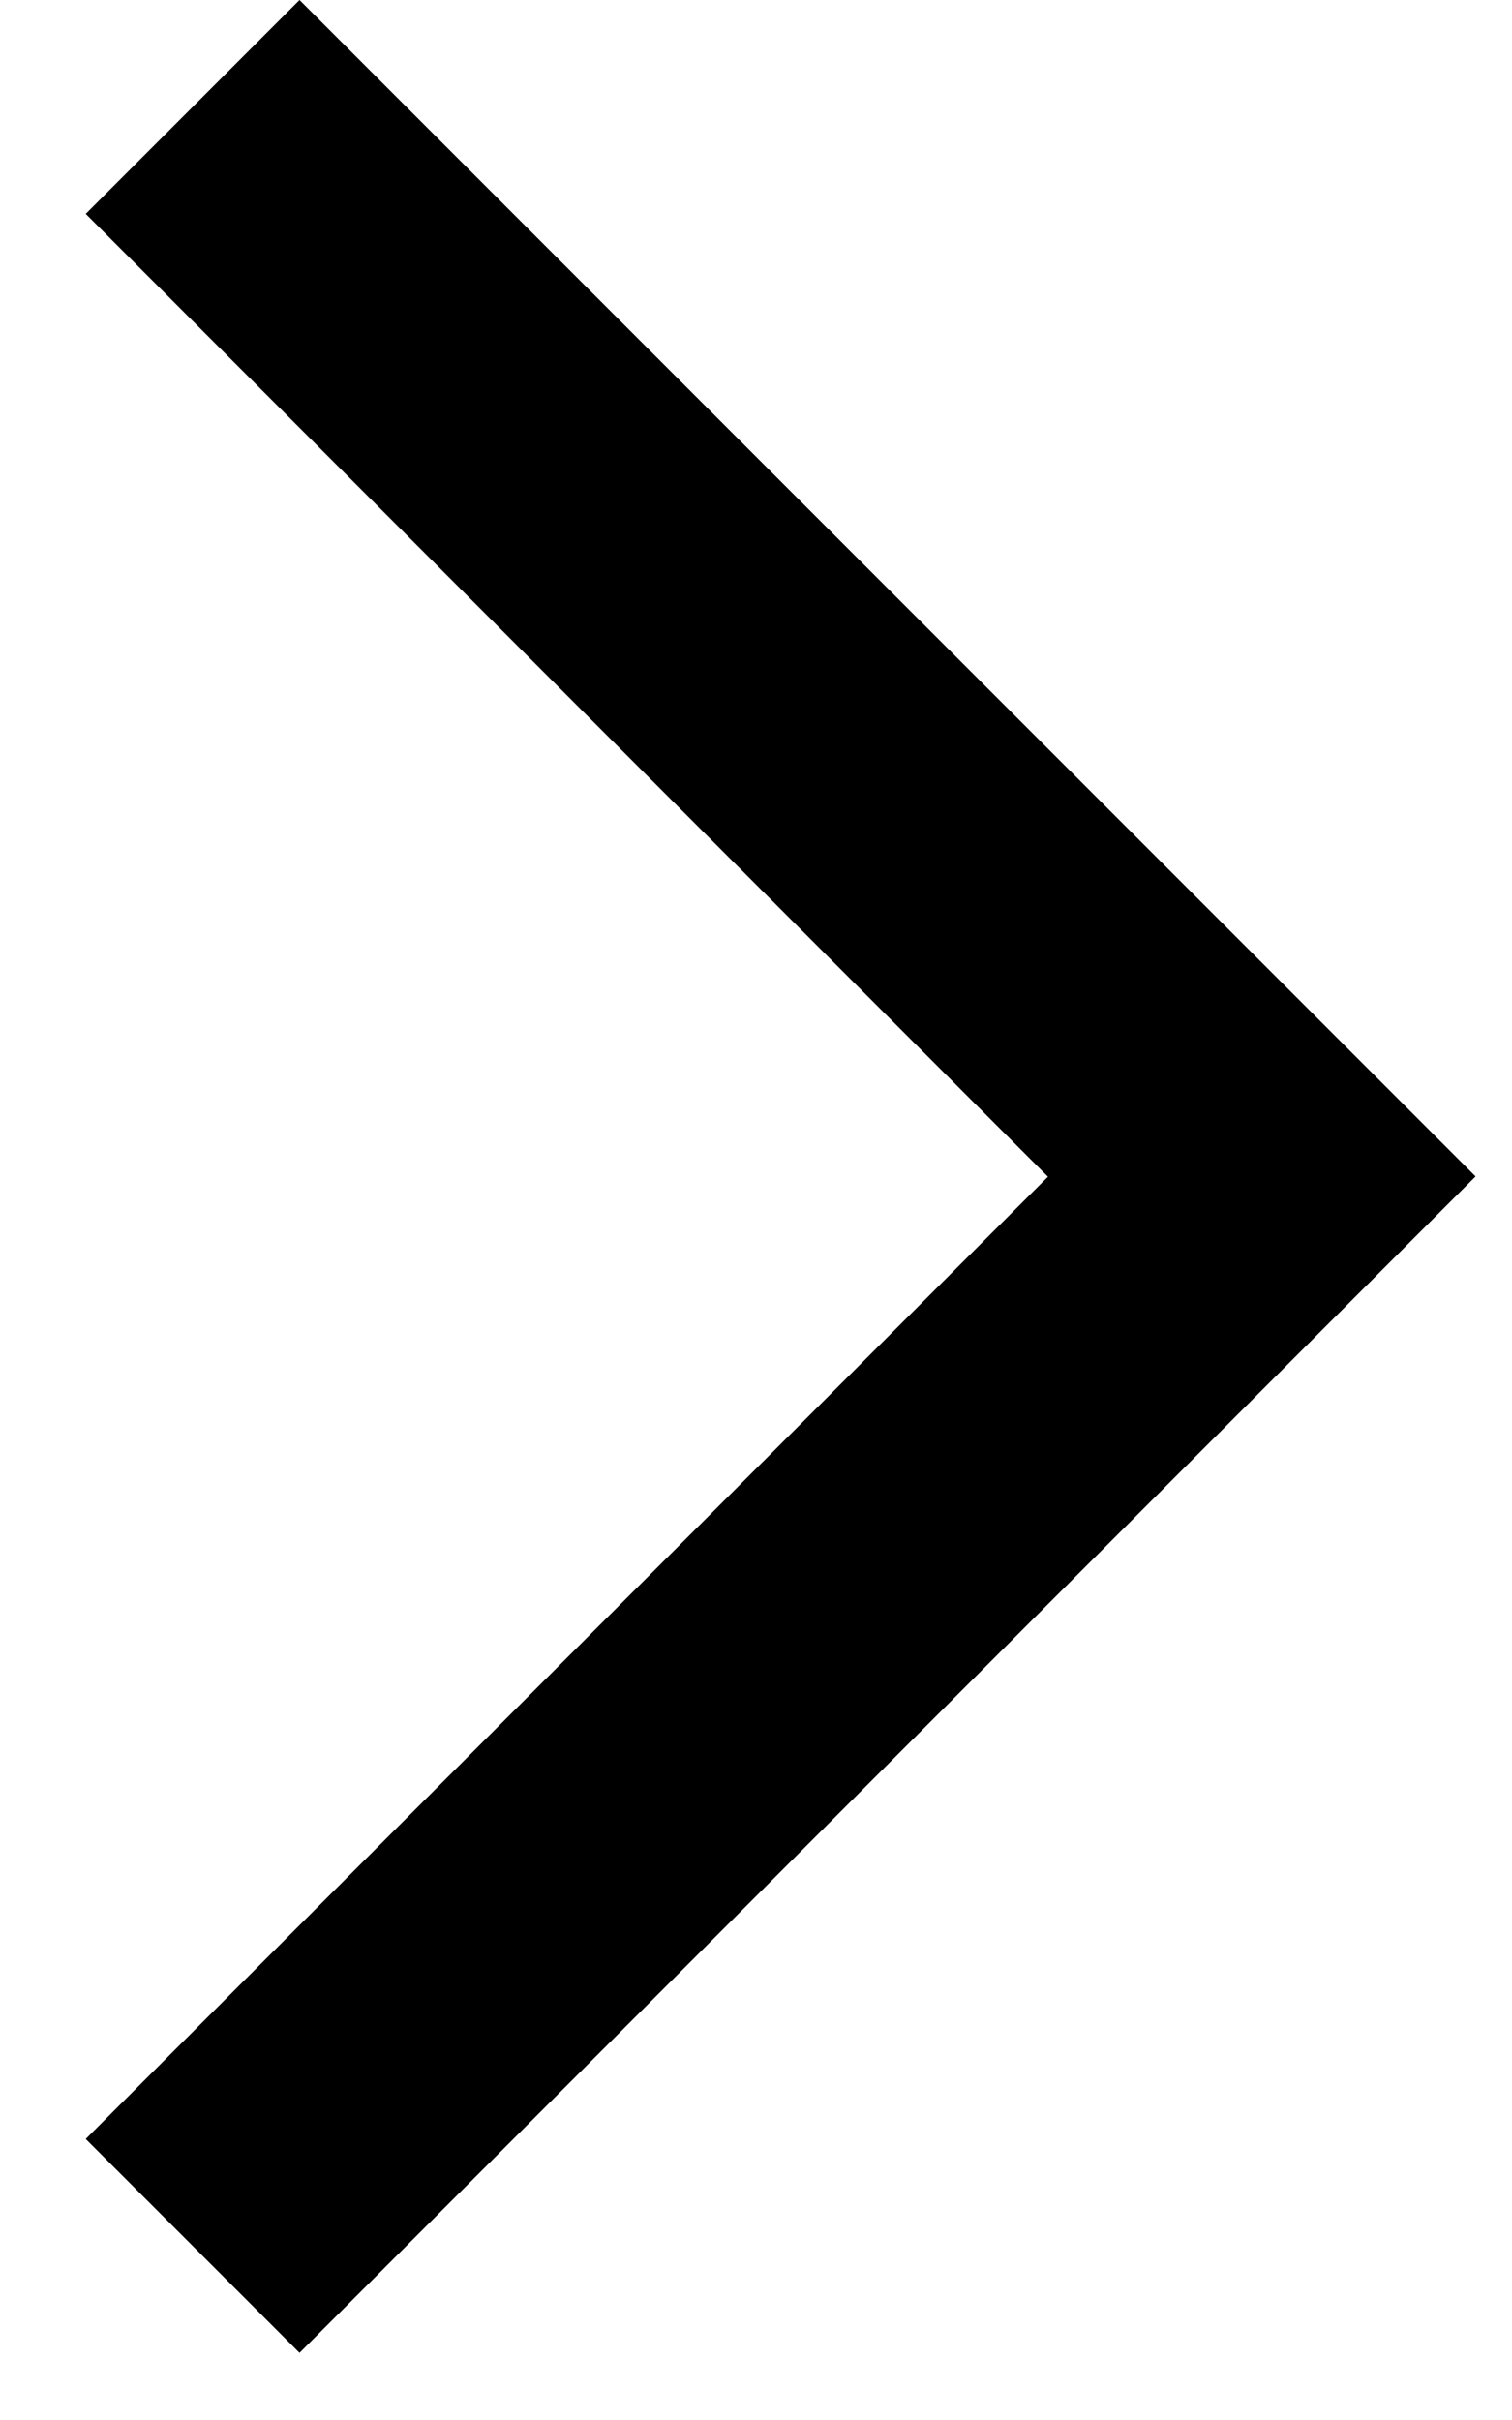 <svg width="10" height="16" viewBox="0 0 10 16" fill="none" xmlns="http://www.w3.org/2000/svg">
<path class="icon" d="M0.567 14.142L6.931 7.78L0.567 1.414L1.981 0L9.759 7.778L1.981 15.556L0.567 14.142Z" fill="black"/>
</svg>
